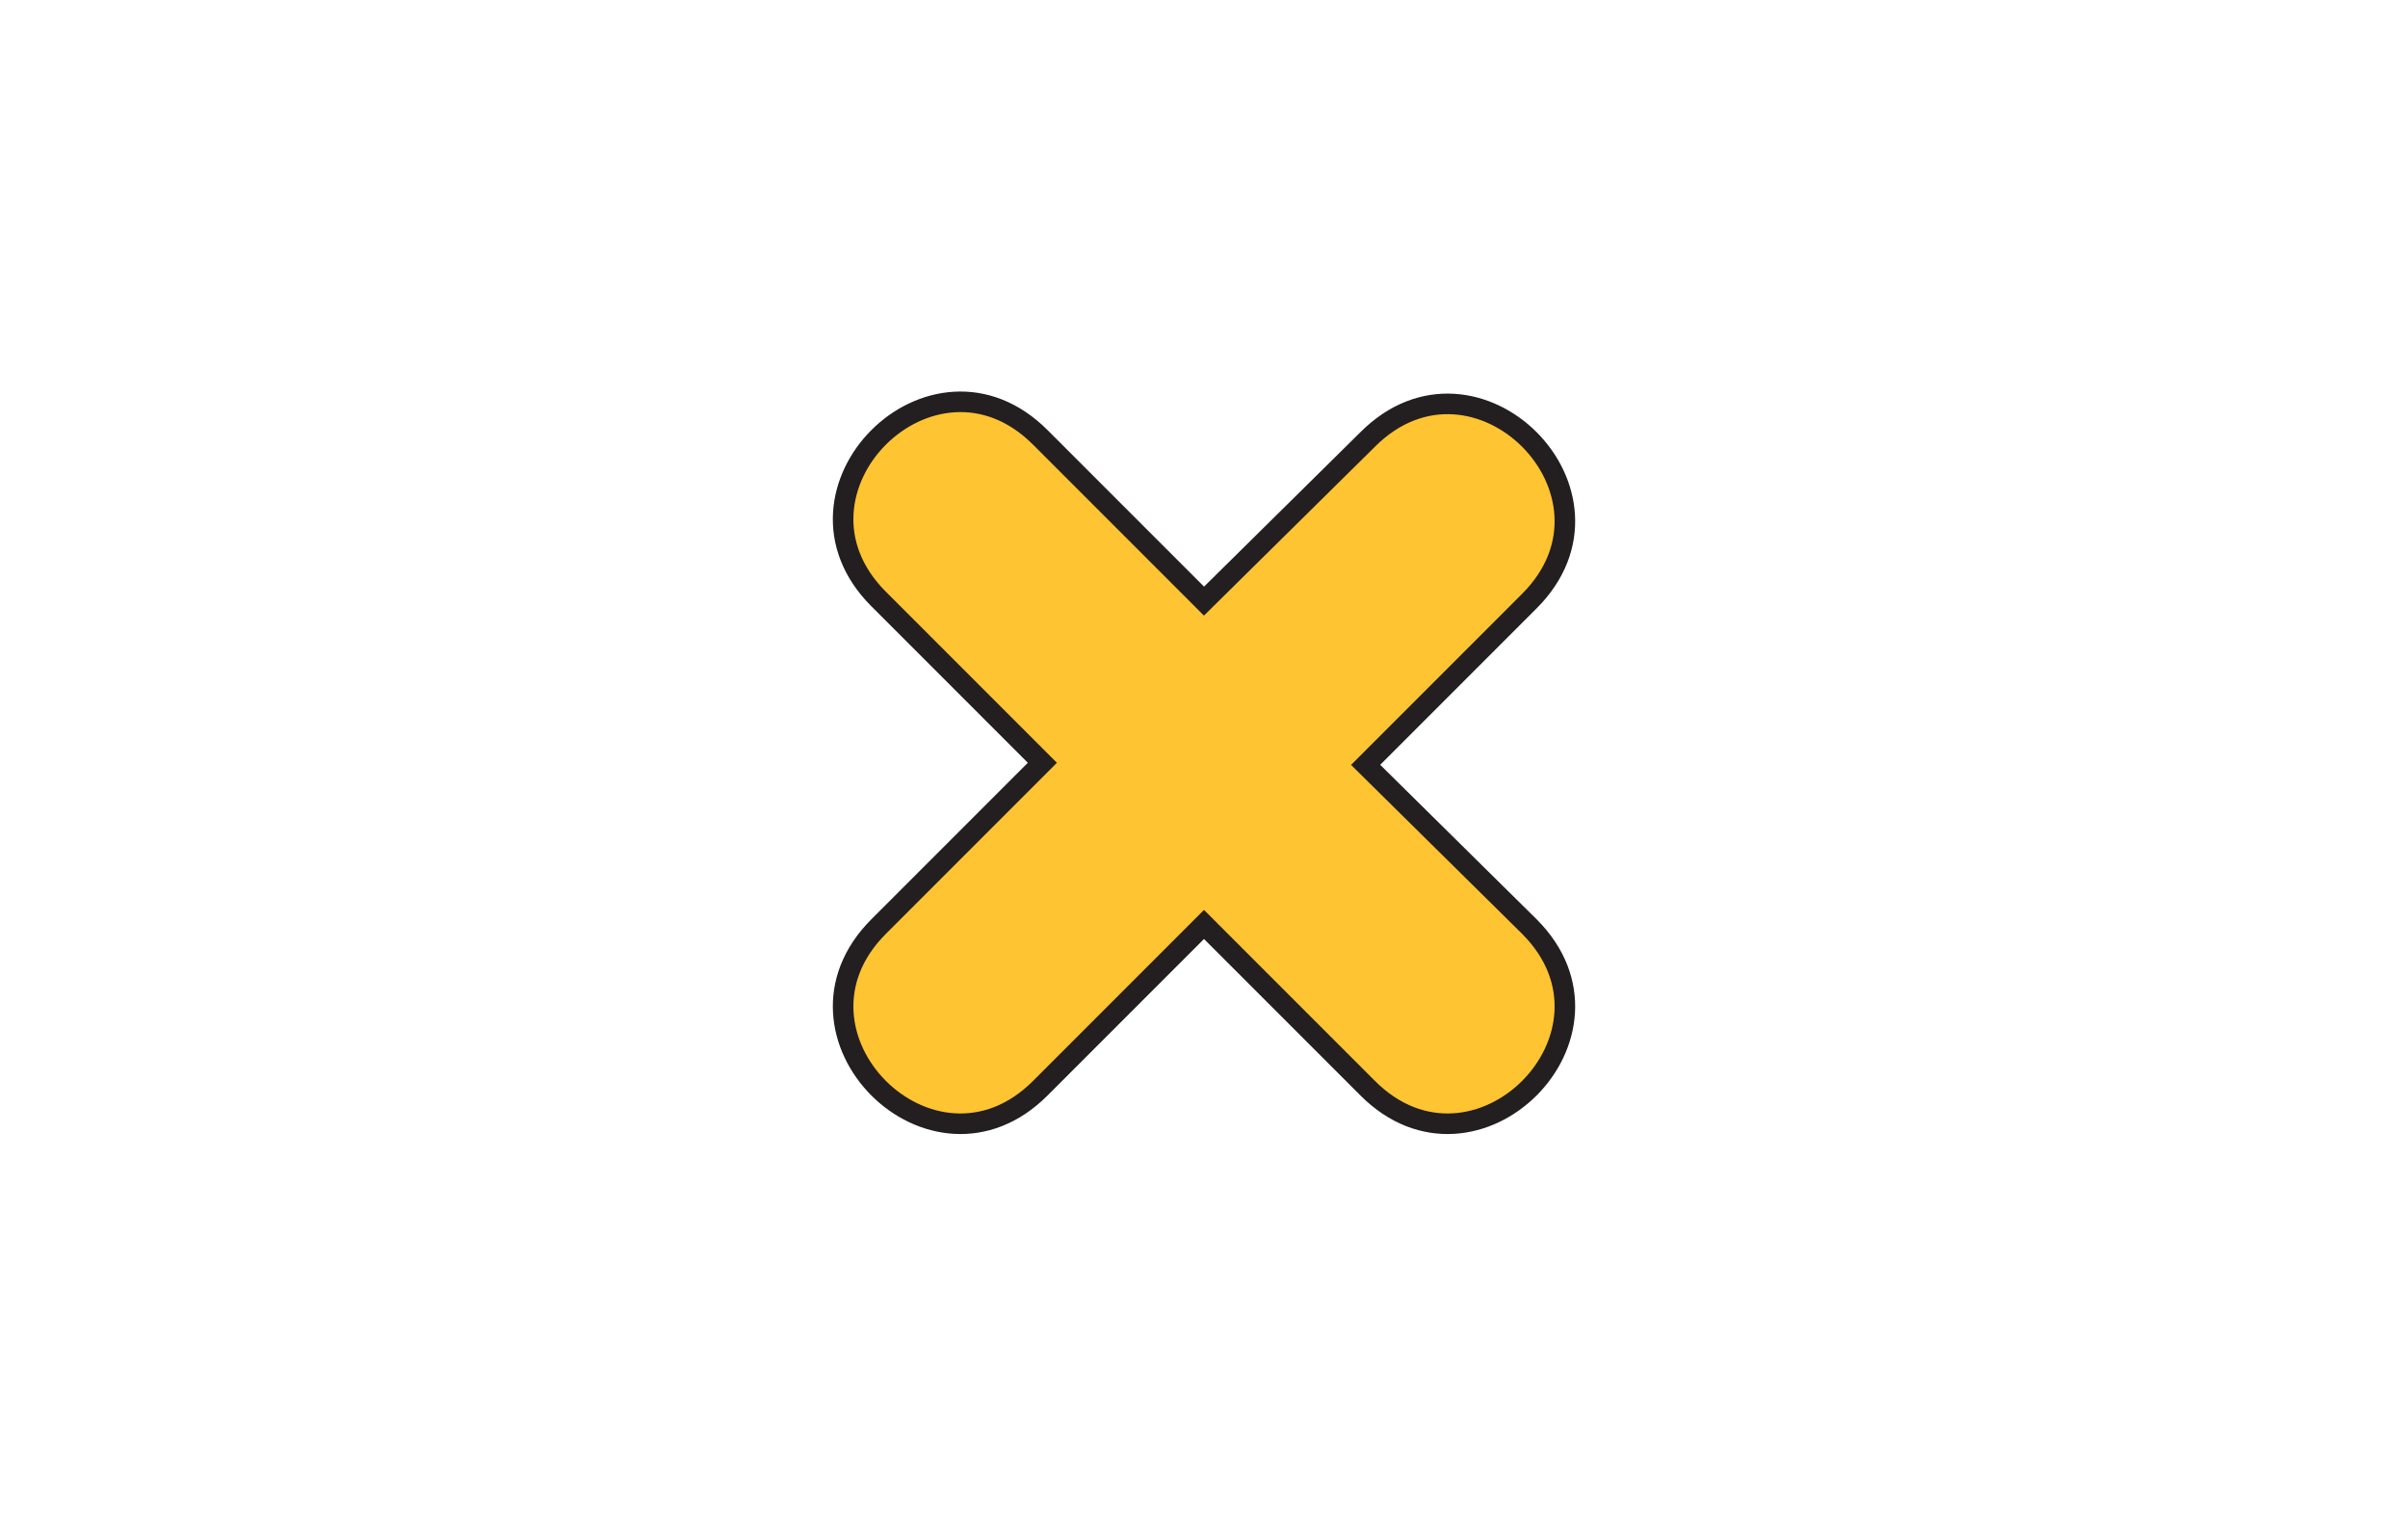 <?xml version="1.0" encoding="utf-8"?>
<!-- Generator: Adobe Illustrator 22.0.0, SVG Export Plug-In . SVG Version: 6.00 Build 0)  -->
<svg version="1.1" id="Layer_1" xmlns="http://www.w3.org/2000/svg" xmlns:xlink="http://www.w3.org/1999/xlink" x="0px" y="0px"
	 viewBox="0 0 116.2 73.7" style="enable-background:new 0 0 116.2 73.7;" xml:space="preserve">
<style type="text/css">
	.st0{fill:#FFFFFF;}
	.st1{fill:#FFC534;}
	.st2{fill:#231F20;}
	.st3{fill:none;stroke:#231F20;stroke-width:0.283;stroke-miterlimit:10;}
	.st4{fill:#FFFFFF;stroke:#231F20;stroke-width:0.992;stroke-miterlimit:1;}
	.st5{fill:#FFC431;}
	.st6{fill:#FFFFFF;stroke:#231F20;stroke-width:0.992;stroke-miterlimit:10;}
	.st7{fill:#FFC431;stroke:#231F20;stroke-width:0.992;stroke-miterlimit:10;}
	.st8{fill:#5DBE80;stroke:#231F20;stroke-miterlimit:10;}
	.st9{fill:#EF553D;stroke:#231F20;stroke-miterlimit:10;}
	.st10{fill:#5DBE80;}
	.st11{fill:#FCD602;}
	.st12{fill:none;stroke:#000000;stroke-width:1.207;stroke-miterlimit:10;}
	.st13{fill:#010101;}
	.st14{fill:none;stroke:#231F20;stroke-width:0.709;stroke-linecap:square;stroke-miterlimit:10;}
	.st15{fill:none;stroke:#231F20;stroke-width:0.709;stroke-linecap:square;stroke-miterlimit:10;stroke-dasharray:2.883,2.883;}
	.st16{fill:none;stroke:#231F20;stroke-width:0.709;stroke-linecap:square;stroke-miterlimit:10;stroke-dasharray:2.961,2.961;}
	.st17{opacity:0.3;fill:url(#);}
	.st18{fill:none;stroke:#231F20;stroke-width:0.709;stroke-linecap:square;stroke-miterlimit:10;stroke-dasharray:2.924,2.924;}
	.st19{fill:none;stroke:#231F20;stroke-width:0.709;stroke-linecap:square;stroke-miterlimit:10;stroke-dasharray:3.004,3.004;}
	.st20{fill:none;stroke:#000000;stroke-width:1.124;stroke-miterlimit:10;}
	.st21{fill:#00A651;}
	.st22{fill:#010101;stroke:#FFFFFF;stroke-width:2.527;stroke-miterlimit:10;}
	.st23{fill:#FFC431;stroke:#231F20;stroke-width:0.842;stroke-miterlimit:10;}
</style>
<path class="st7" d="M65.9,36.9l7.9-7.9c5.2-5.2-2.6-13-7.8-7.8L58.1,29l-7.9-7.9c-5.2-5.2-13,2.6-7.8,7.8l7.9,7.9l-7.9,7.9
	c-5.2,5.2,2.6,13,7.8,7.8l7.9-7.9l7.9,7.9c5.2,5.2,13-2.6,7.8-7.8L65.9,36.9z"/>
</svg>
